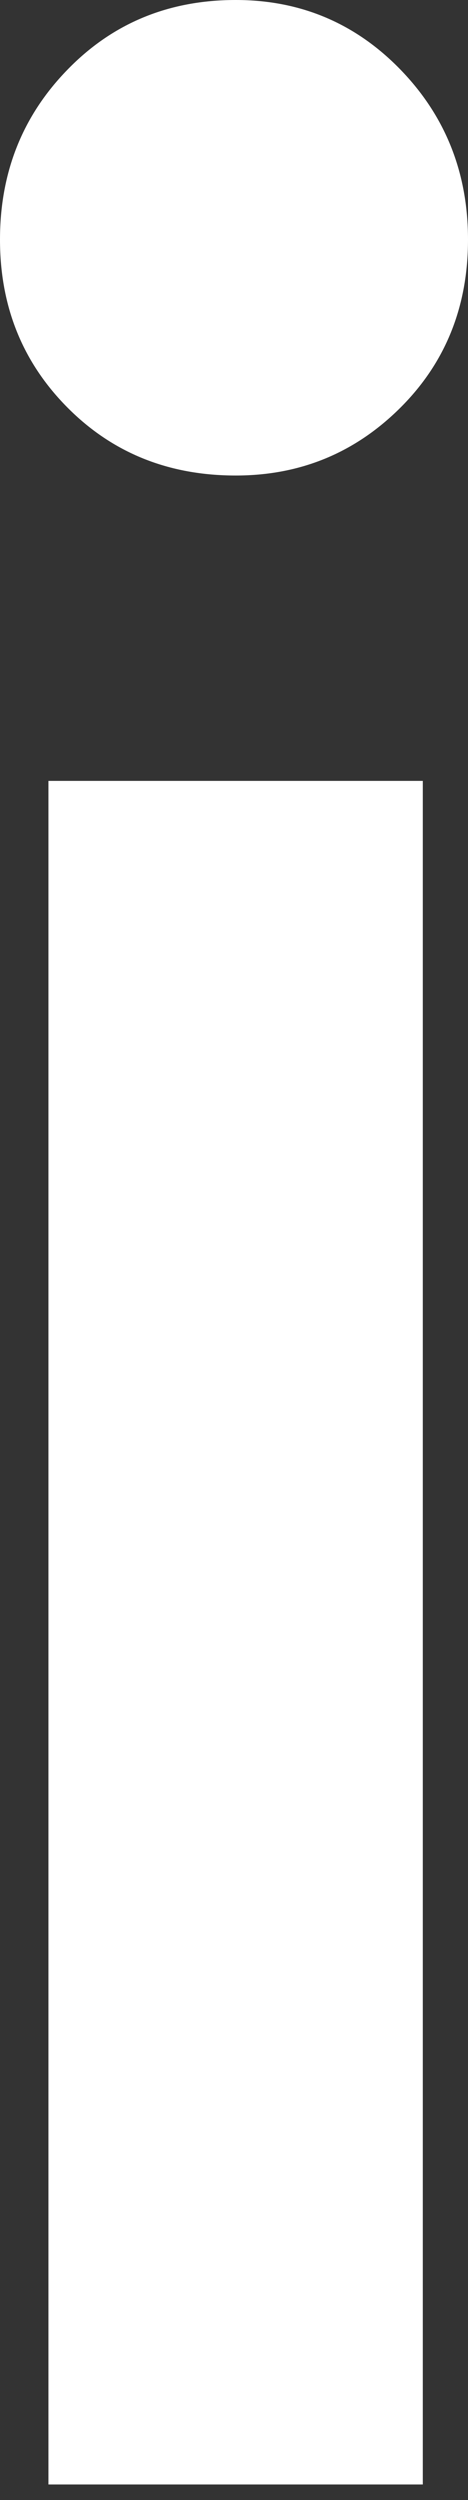 <?xml version="1.0" encoding="UTF-8"?> <svg xmlns="http://www.w3.org/2000/svg" width="24" height="128" viewBox="0 0 24 128" fill="none"><rect x="0" y="0" width="24" height="128" fill="#333333" stroke="none"/> <path d="M12.089 24.346C8.651 24.346 5.778 23.193 3.471 20.877C1.165 18.561 0 15.702 0 12.267C0 8.832 1.153 5.929 3.471 3.557C5.778 1.186 8.651 0 12.089 0C15.405 0 18.222 1.186 20.529 3.557C22.835 5.929 24 8.832 24 12.267C24 15.702 22.846 18.572 20.529 20.877C18.211 23.182 15.405 24.346 12.089 24.346ZM21.682 127.202H2.484V39.981H21.682V127.202Z" fill="white"></path> </svg> 